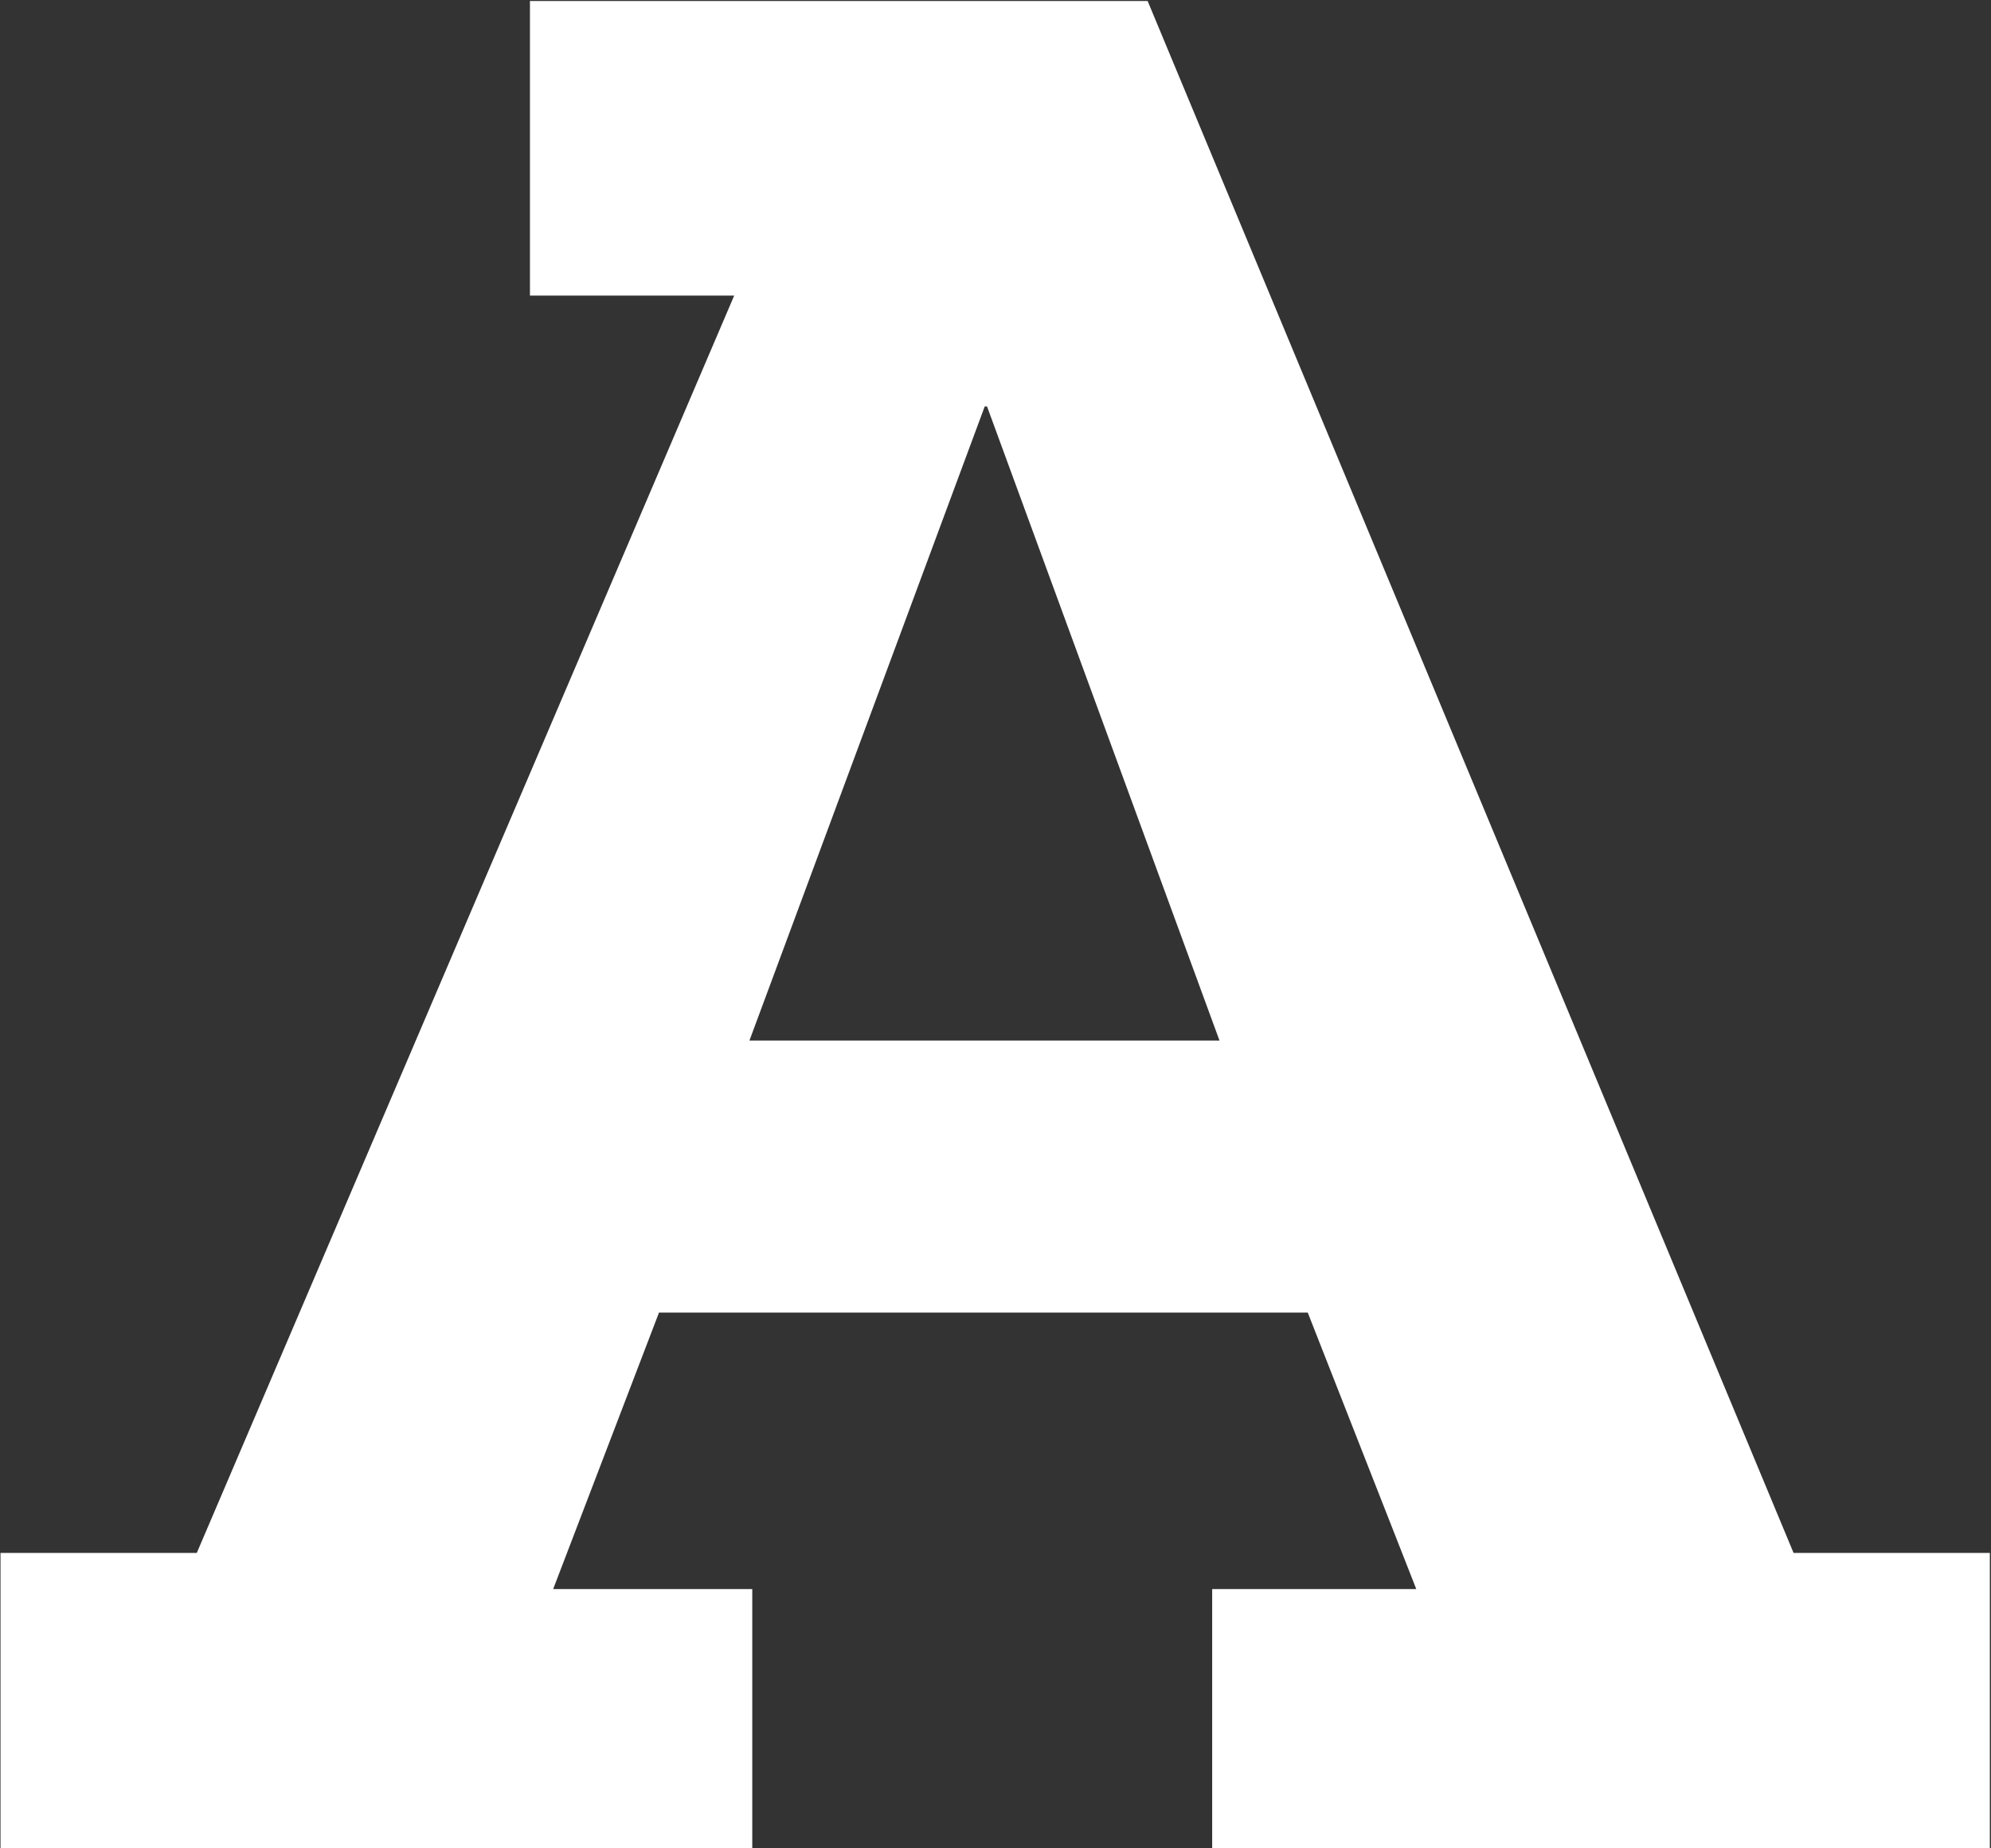 <svg version="1.2" xmlns="http://www.w3.org/2000/svg" viewBox="0 0 1552 1441" width="1552" height="1441">
	<rect x="0" y="0" width="1552" height="1441" fill="#333333" stroke="none"/>
	<title>ARL</title>
	<style>
		.s0 { fill: #ffffff } 
	</style>
	<path id="Fill-2" fill-rule="evenodd" class="s0" d="m944.9 1239h159.1l-84.6-215.6h-505.7l-82.5 215.6h155.2v202h-586v-230.2h153l418.9-980.3h-159.2v-229.7h481.5l503.5 1210h153v230.2h-606.2zm-175.5-922.1h-1.8l-183.4 494.4h366.4z"/>
</svg>